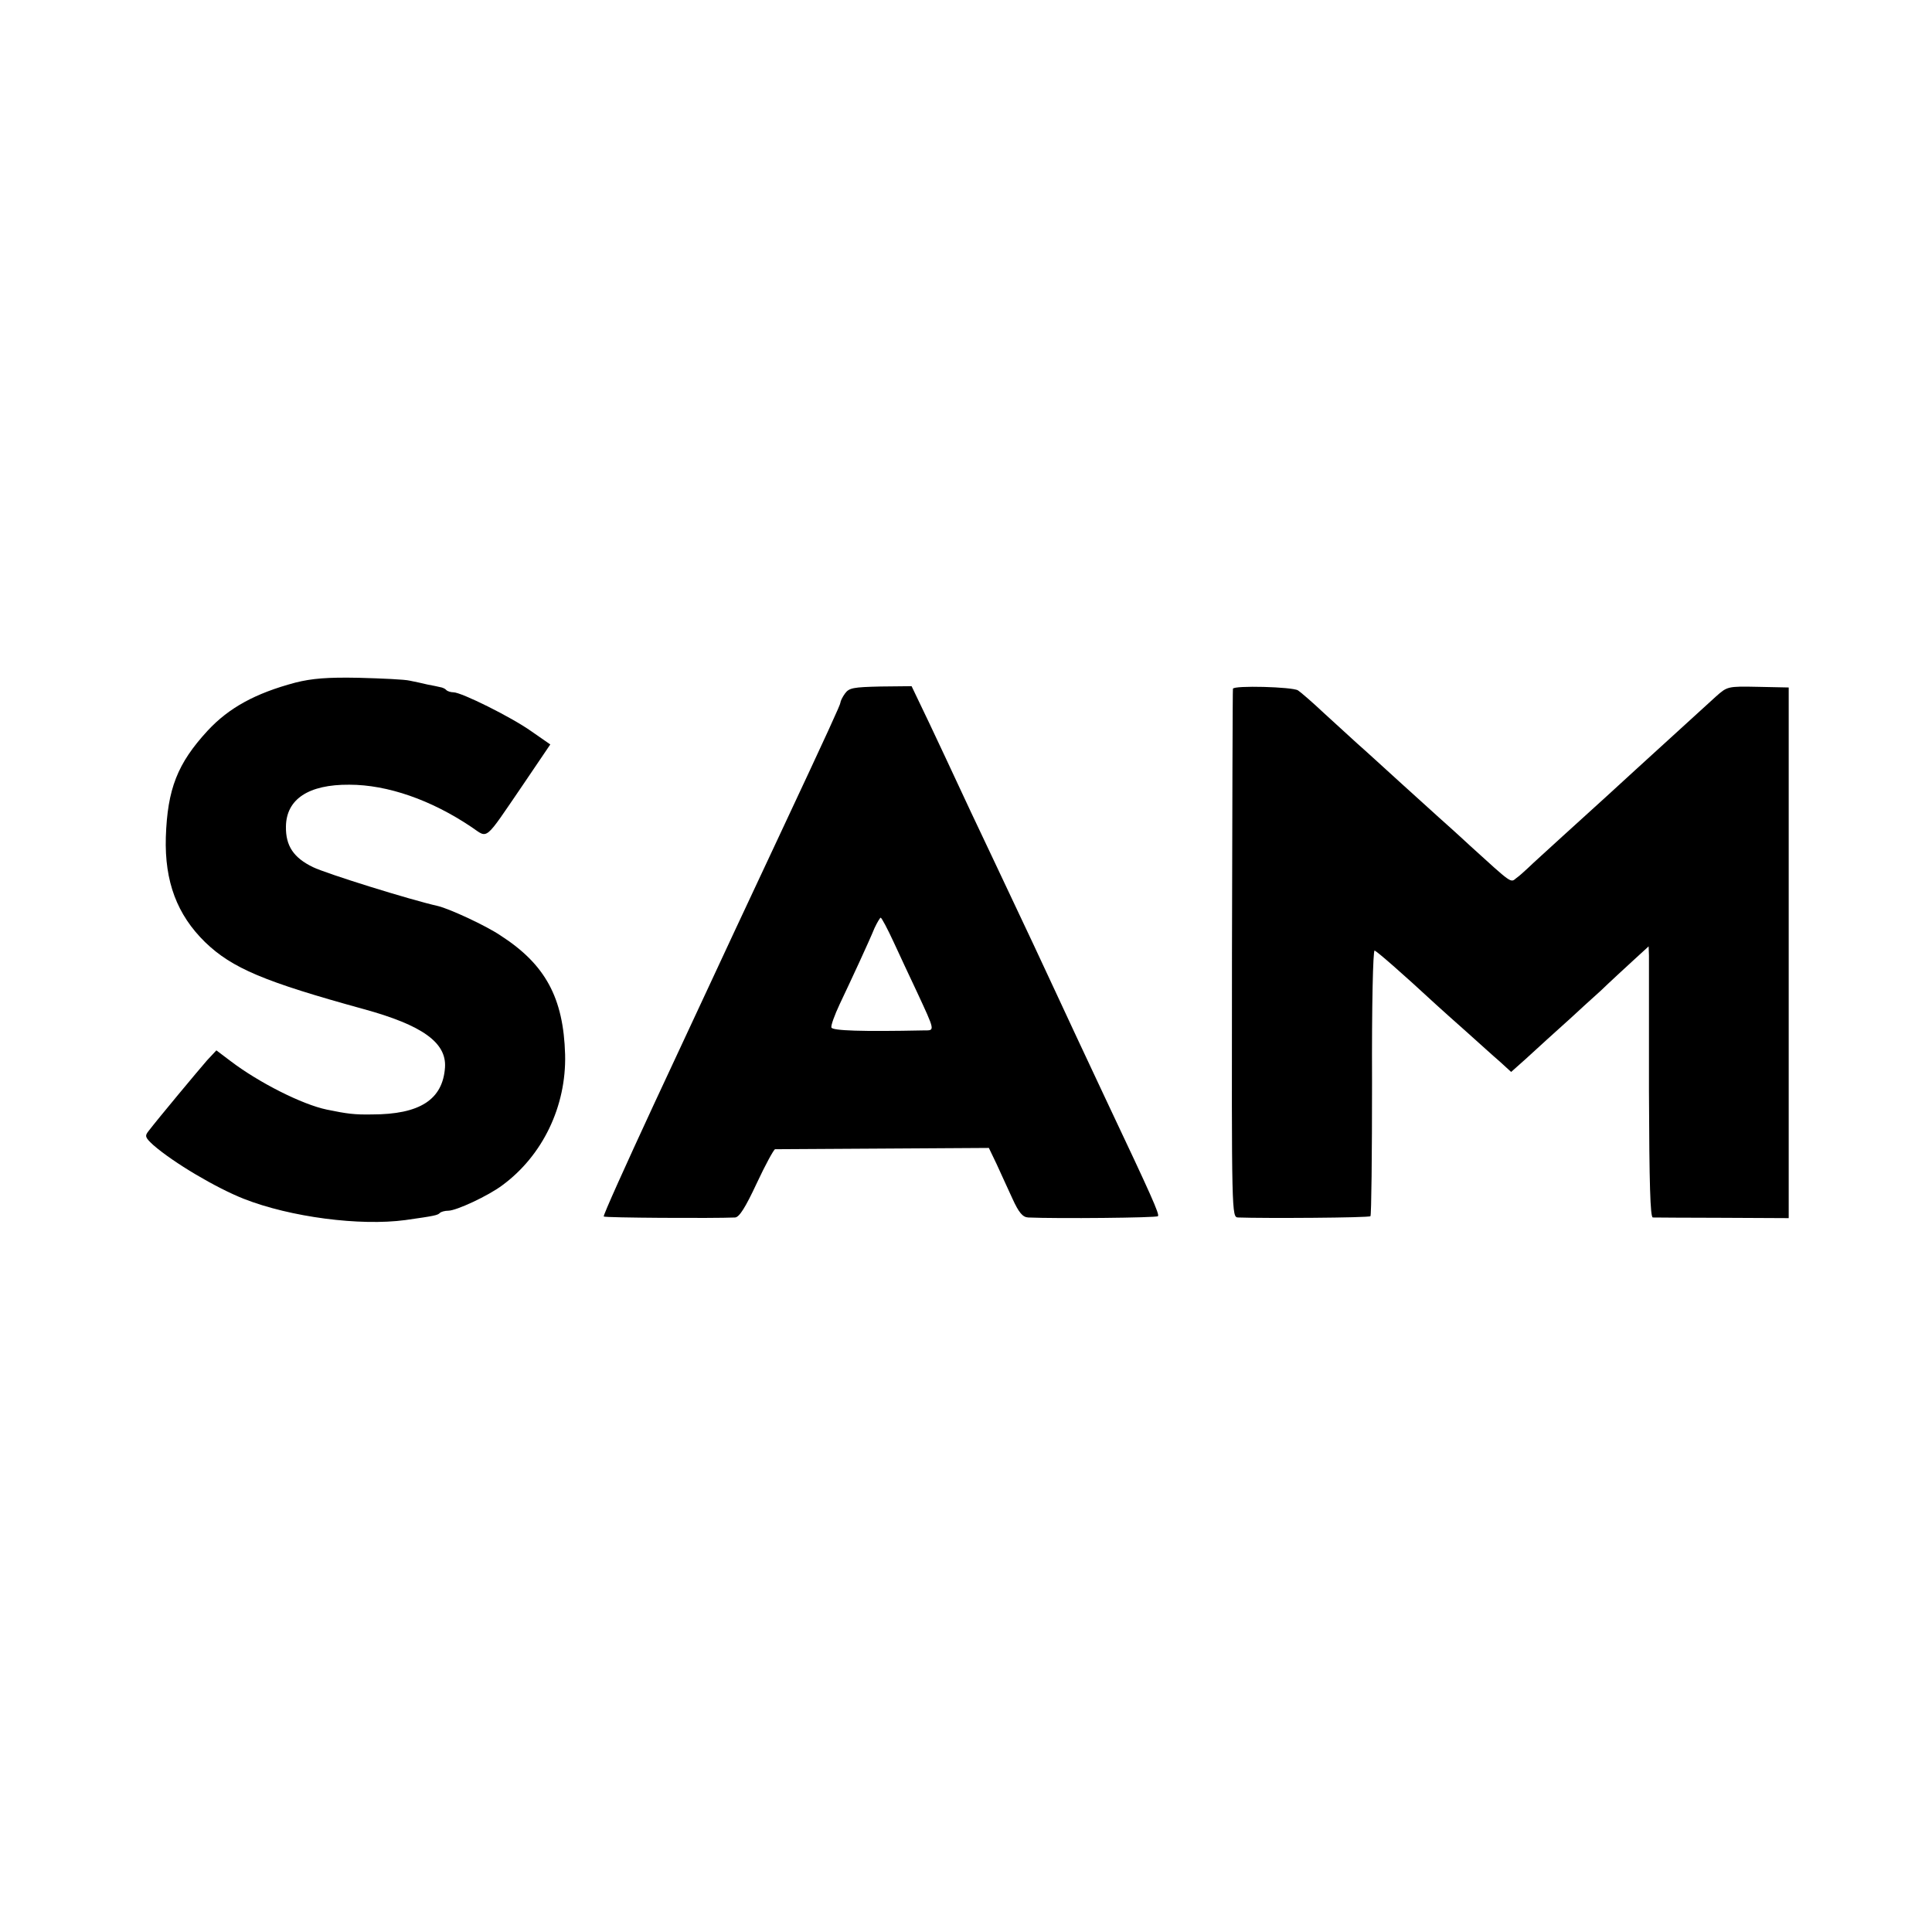 <?xml version="1.0" standalone="no"?>
<!DOCTYPE svg PUBLIC "-//W3C//DTD SVG 20010904//EN"
 "http://www.w3.org/TR/2001/REC-SVG-20010904/DTD/svg10.dtd">
<svg version="1.0" xmlns="http://www.w3.org/2000/svg"
 width="600pt" height="600pt" viewBox="0 0 600 600"
 preserveAspectRatio="xMidYMid meet">
<g transform="translate(0,600) scale(0.1,-0.1)"
fill="#000000" stroke="none">
<path d="M917 3880 c-124 -33 -206 -78 -272 -149 -94 -102 -125 -181 -130
-331 -4 -138 35 -241 122 -326 84 -81 184 -123 493 -208 182 -50 257 -104 252
-181 -7 -100 -78 -146 -227 -146 -54 -1 -77 2 -140 15 -77 16 -211 84 -298
150 l-45 34 -29 -31 c-27 -31 -153 -182 -182 -220 -12 -15 -10 -20 15 -43 63
-55 195 -133 281 -167 145 -57 361 -85 502 -66 92 13 100 15 107 22 4 4 16 7
26 7 25 0 124 46 168 79 125 92 199 245 195 406 -5 176 -61 280 -201 370 -46
31 -157 82 -193 91 -89 20 -348 101 -389 121 -60 29 -85 66 -84 126 1 85 70
131 197 130 118 0 254 -47 380 -132 52 -35 37 -47 158 130 l86 127 -59 41
c-62 44 -217 121 -242 121 -8 0 -18 3 -22 7 -3 4 -12 8 -19 9 -7 2 -24 5 -39
8 -16 4 -40 9 -55 12 -16 4 -86 7 -158 9 -99 2 -146 -2 -198 -15z"/>
<path d="M2624 3846 c-8 -11 -14 -24 -14 -28 0 -6 -35 -83 -192 -418 -110
-234 -188 -402 -208 -445 -10 -22 -91 -195 -179 -384 -88 -190 -159 -347 -156
-349 4 -4 339 -6 408 -3 13 1 32 31 67 106 27 58 53 105 57 106 5 0 156 1 336
2 l328 2 24 -50 c12 -27 35 -76 49 -107 20 -44 32 -58 49 -59 91 -4 399 -1
403 4 6 5 -20 63 -159 357 -81 173 -118 251 -152 325 -42 91 -97 208 -202 430
-47 99 -98 207 -113 240 -15 33 -53 113 -83 177 l-56 117 -96 -1 c-85 -2 -98
-4 -111 -22z m151 -771 c19 -41 51 -110 71 -152 59 -127 58 -123 24 -123 -194
-4 -285 -1 -288 9 -2 6 10 39 26 73 37 78 90 192 108 236 8 17 17 32 19 32 3
0 21 -34 40 -75z"/>
<path d="M3829 3861 c-1 -3 -2 -374 -3 -823 -1 -813 -1 -818 19 -819 81 -3
407 -1 411 4 3 3 5 190 5 417 -1 239 3 410 8 408 8 -3 84 -69 191 -168 15 -14
58 -52 95 -85 37 -33 83 -75 103 -92 l35 -32 46 41 c48 44 82 75 141 128 19
18 60 55 91 83 30 29 76 71 102 95 l47 43 1 -28 c0 -15 0 -205 0 -420 1 -292
4 -393 12 -394 7 0 104 -1 217 -1 l205 -1 0 824 0 824 -96 2 c-94 2 -95 1
-130 -30 -76 -69 -223 -203 -249 -227 -42 -39 -128 -117 -225 -205 -48 -44
-98 -89 -109 -100 -12 -11 -28 -26 -37 -32 -18 -15 -12 -19 -143 100 -43 40
-87 79 -97 88 -10 9 -62 56 -116 105 -54 49 -115 105 -138 125 -22 20 -69 63
-104 95 -35 33 -71 64 -80 70 -17 11 -200 16 -202 5z"/>
</g>
</svg>
